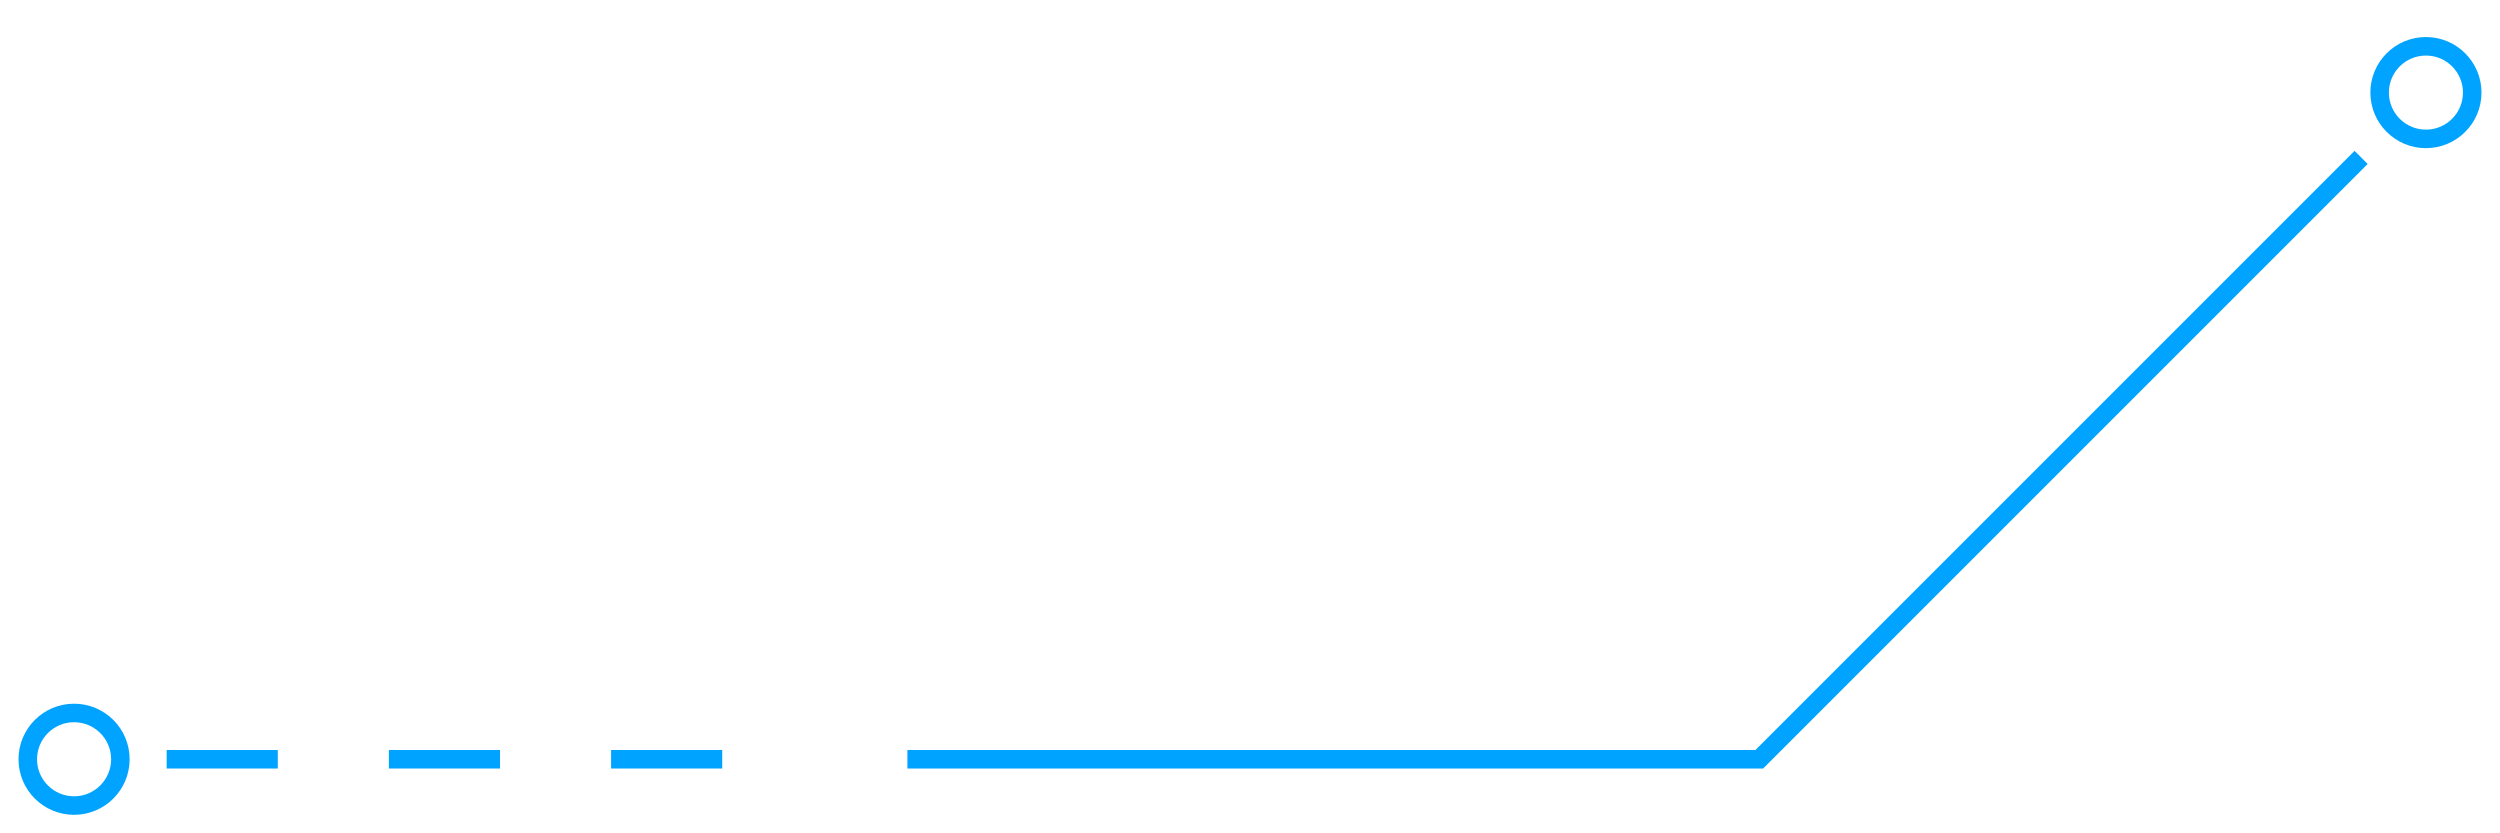 <?xml version="1.0" encoding="UTF-8"?> <svg xmlns="http://www.w3.org/2000/svg" width="135" height="45" viewBox="0 0 135 45" fill="none"> <path d="M49 41H95L127.5 8.5" stroke="#00A3FF"></path> <circle r="2.5" transform="matrix(1 0 0 -1 131 5)" stroke="#00A3FF"></circle> <circle r="2.5" transform="matrix(1 0 0 -1 4 41)" stroke="#00A3FF"></circle> <path d="M9 41H45" stroke="#00A3FF" stroke-dasharray="6 6"></path> </svg> 